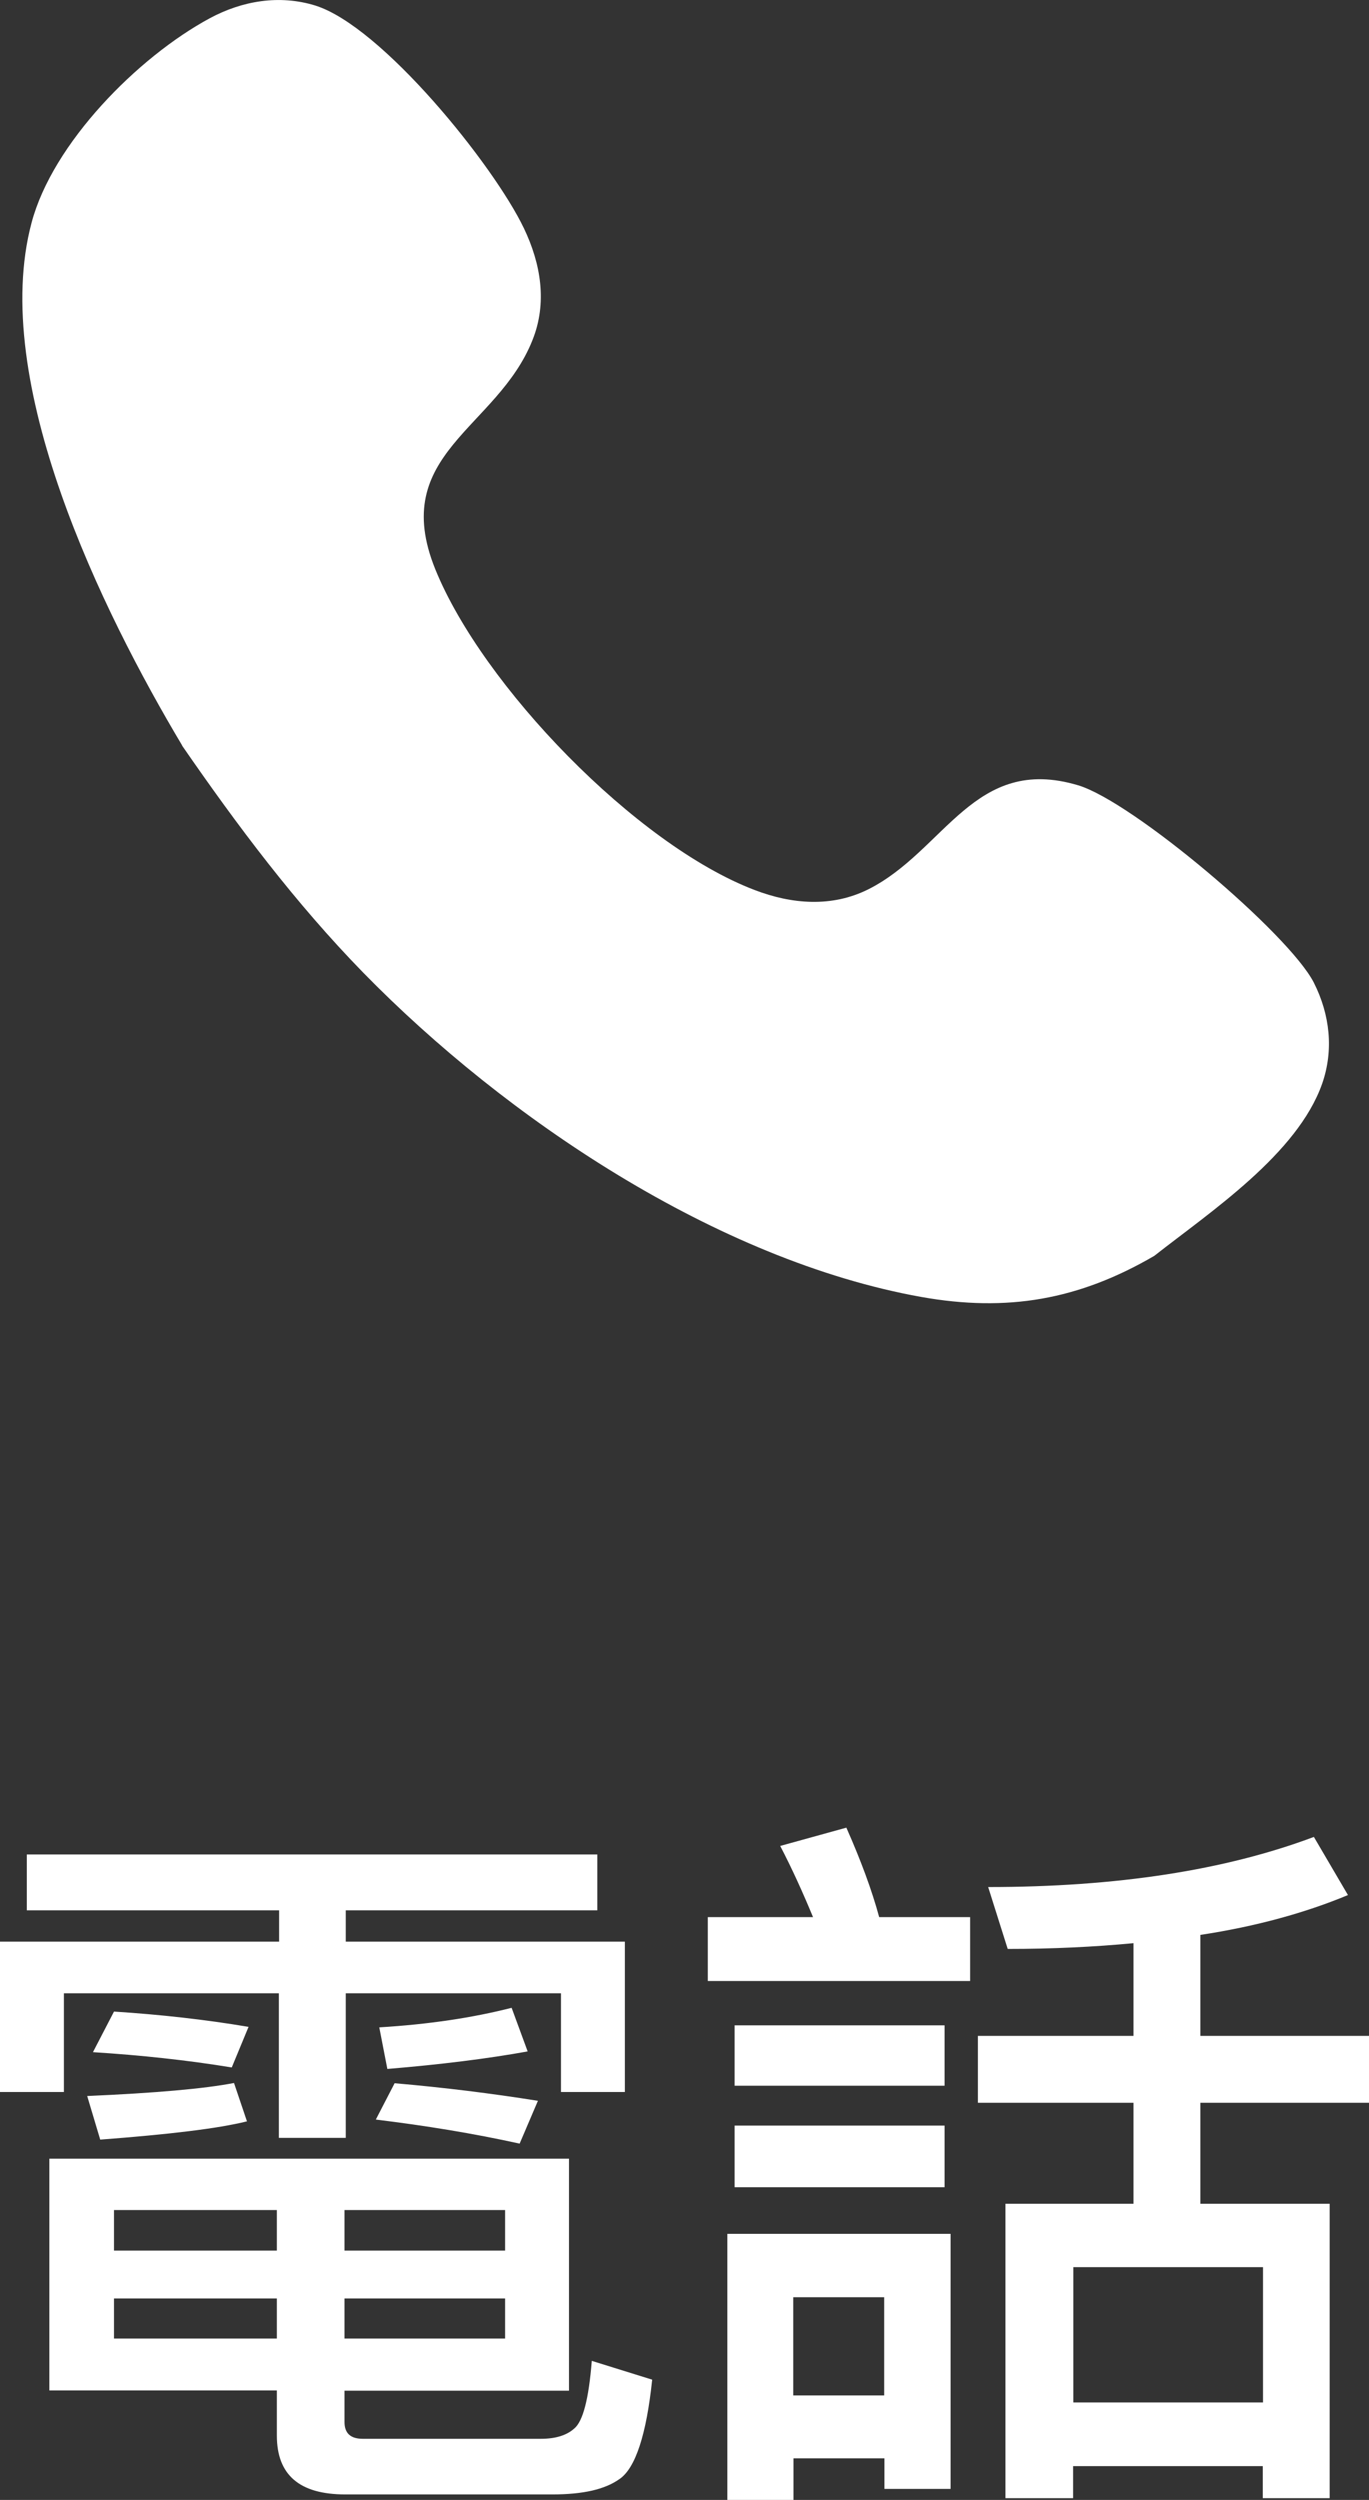 <?xml version="1.0" encoding="UTF-8"?>
<svg id="_圖層_1" data-name="圖層 1" xmlns="http://www.w3.org/2000/svg" viewBox="0 0 54.64 99.77">
  <rect x="0" y="0" width="54.64" height="99.77" fill="#333333" stroke="none"/>
  <defs>
    <style>
      .cls-1 {
        fill: #fff;
        stroke-width: 0px;
      }
    </style>
  </defs>
  <path class="cls-1" d="M7.27,29.75C4.07,24.39-.43,15.22,1.26,8.89,2.1,5.72,5.5,2.28,8.37.73,9.67.03,11.15-.22,12.58.22c2.66.83,7.12,6.36,8.33,8.89.68,1.42.94,2.98.34,4.47-1.41,3.54-5.74,4.52-3.88,9.13,1.88,4.65,8.02,11.01,12.75,12.81,1.49.57,3.08.7,4.54-.03,3.06-1.54,4.22-5.39,8.37-4.15,2.18.65,8.42,5.93,9.41,7.88.64,1.27.8,2.68.33,4.03-.99,2.81-4.46,5.11-6.7,6.87-3.02,1.76-5.87,2.25-9.3,1.64-8.14-1.46-16.58-7.12-22.27-12.94-2.73-2.8-5.02-5.86-7.23-9.06Z"/>
  <g>
    <path class="cls-1" d="M23.84,74.01v2.23h-10.04v1.25h11.14v6h-2.55v-3.94h-8.59v5.77h-2.67v-5.77H2.55v3.94H0v-6h11.14v-1.25H1.07v-2.23h22.77ZM22.71,86.16v9.25h-8.96v1.25c0,.44.23.67.73.67h7.11c.61,0,1.04-.15,1.33-.41.35-.29.58-1.19.7-2.7l2.41.75c-.23,2.2-.67,3.54-1.31,3.97-.58.41-1.45.61-2.67.61h-8.27c-1.83,0-2.73-.78-2.73-2.35v-1.8H1.97v-9.25h20.74ZM9.86,84.66c-1.16.29-3.1.52-5.86.73l-.52-1.74c2.73-.12,4.67-.29,5.86-.52l.52,1.54ZM9.92,80.89l-.67,1.62c-1.77-.29-3.63-.49-5.54-.61l.84-1.62c1.86.12,3.65.32,5.37.61ZM11.05,89.82v-1.62h-6.5v1.62h6.5ZM11.05,91.73h-6.5v1.6h6.5v-1.6ZM13.75,89.82h6.41v-1.62h-6.41v1.62ZM20.16,91.73h-6.41v1.6h6.41v-1.6ZM21.47,83.84l-.73,1.71c-1.86-.41-3.77-.72-5.74-.96l.75-1.45c1.97.17,3.89.41,5.71.7ZM15.14,80.91c1.97-.12,3.71-.38,5.28-.78l.64,1.74c-1.6.29-3.45.52-5.6.7l-.32-1.65Z"/>
    <path class="cls-1" d="M32.45,76.51c-.41-.99-.84-1.94-1.31-2.84l2.64-.73c.58,1.31,1.02,2.5,1.31,3.57h3.63v2.55h-10.47v-2.55h4.21ZM31.67,99.77h-2.64v-10.62h8.91v10.18h-2.64v-1.22h-3.63v1.65ZM37.7,80.83v2.41h-8.38v-2.41h8.38ZM37.7,84.83v2.46h-8.38v-2.46h8.38ZM35.29,91.68h-3.63v3.92h3.63v-3.92ZM45.24,81.26v-3.71c-1.57.15-3.25.23-5.02.23l-.78-2.47c5.13,0,9.46-.67,13-2l1.36,2.32c-1.68.7-3.65,1.25-5.89,1.59v4.03h6.73v2.67h-6.73v4.03h5.16v11.75h-2.67v-1.28h-7.57v1.28h-2.7v-11.75h5.11v-4.03h-6.21v-2.67h6.21ZM50.41,95.88v-5.4h-7.57v5.4h7.57Z"/>
  </g>
</svg>